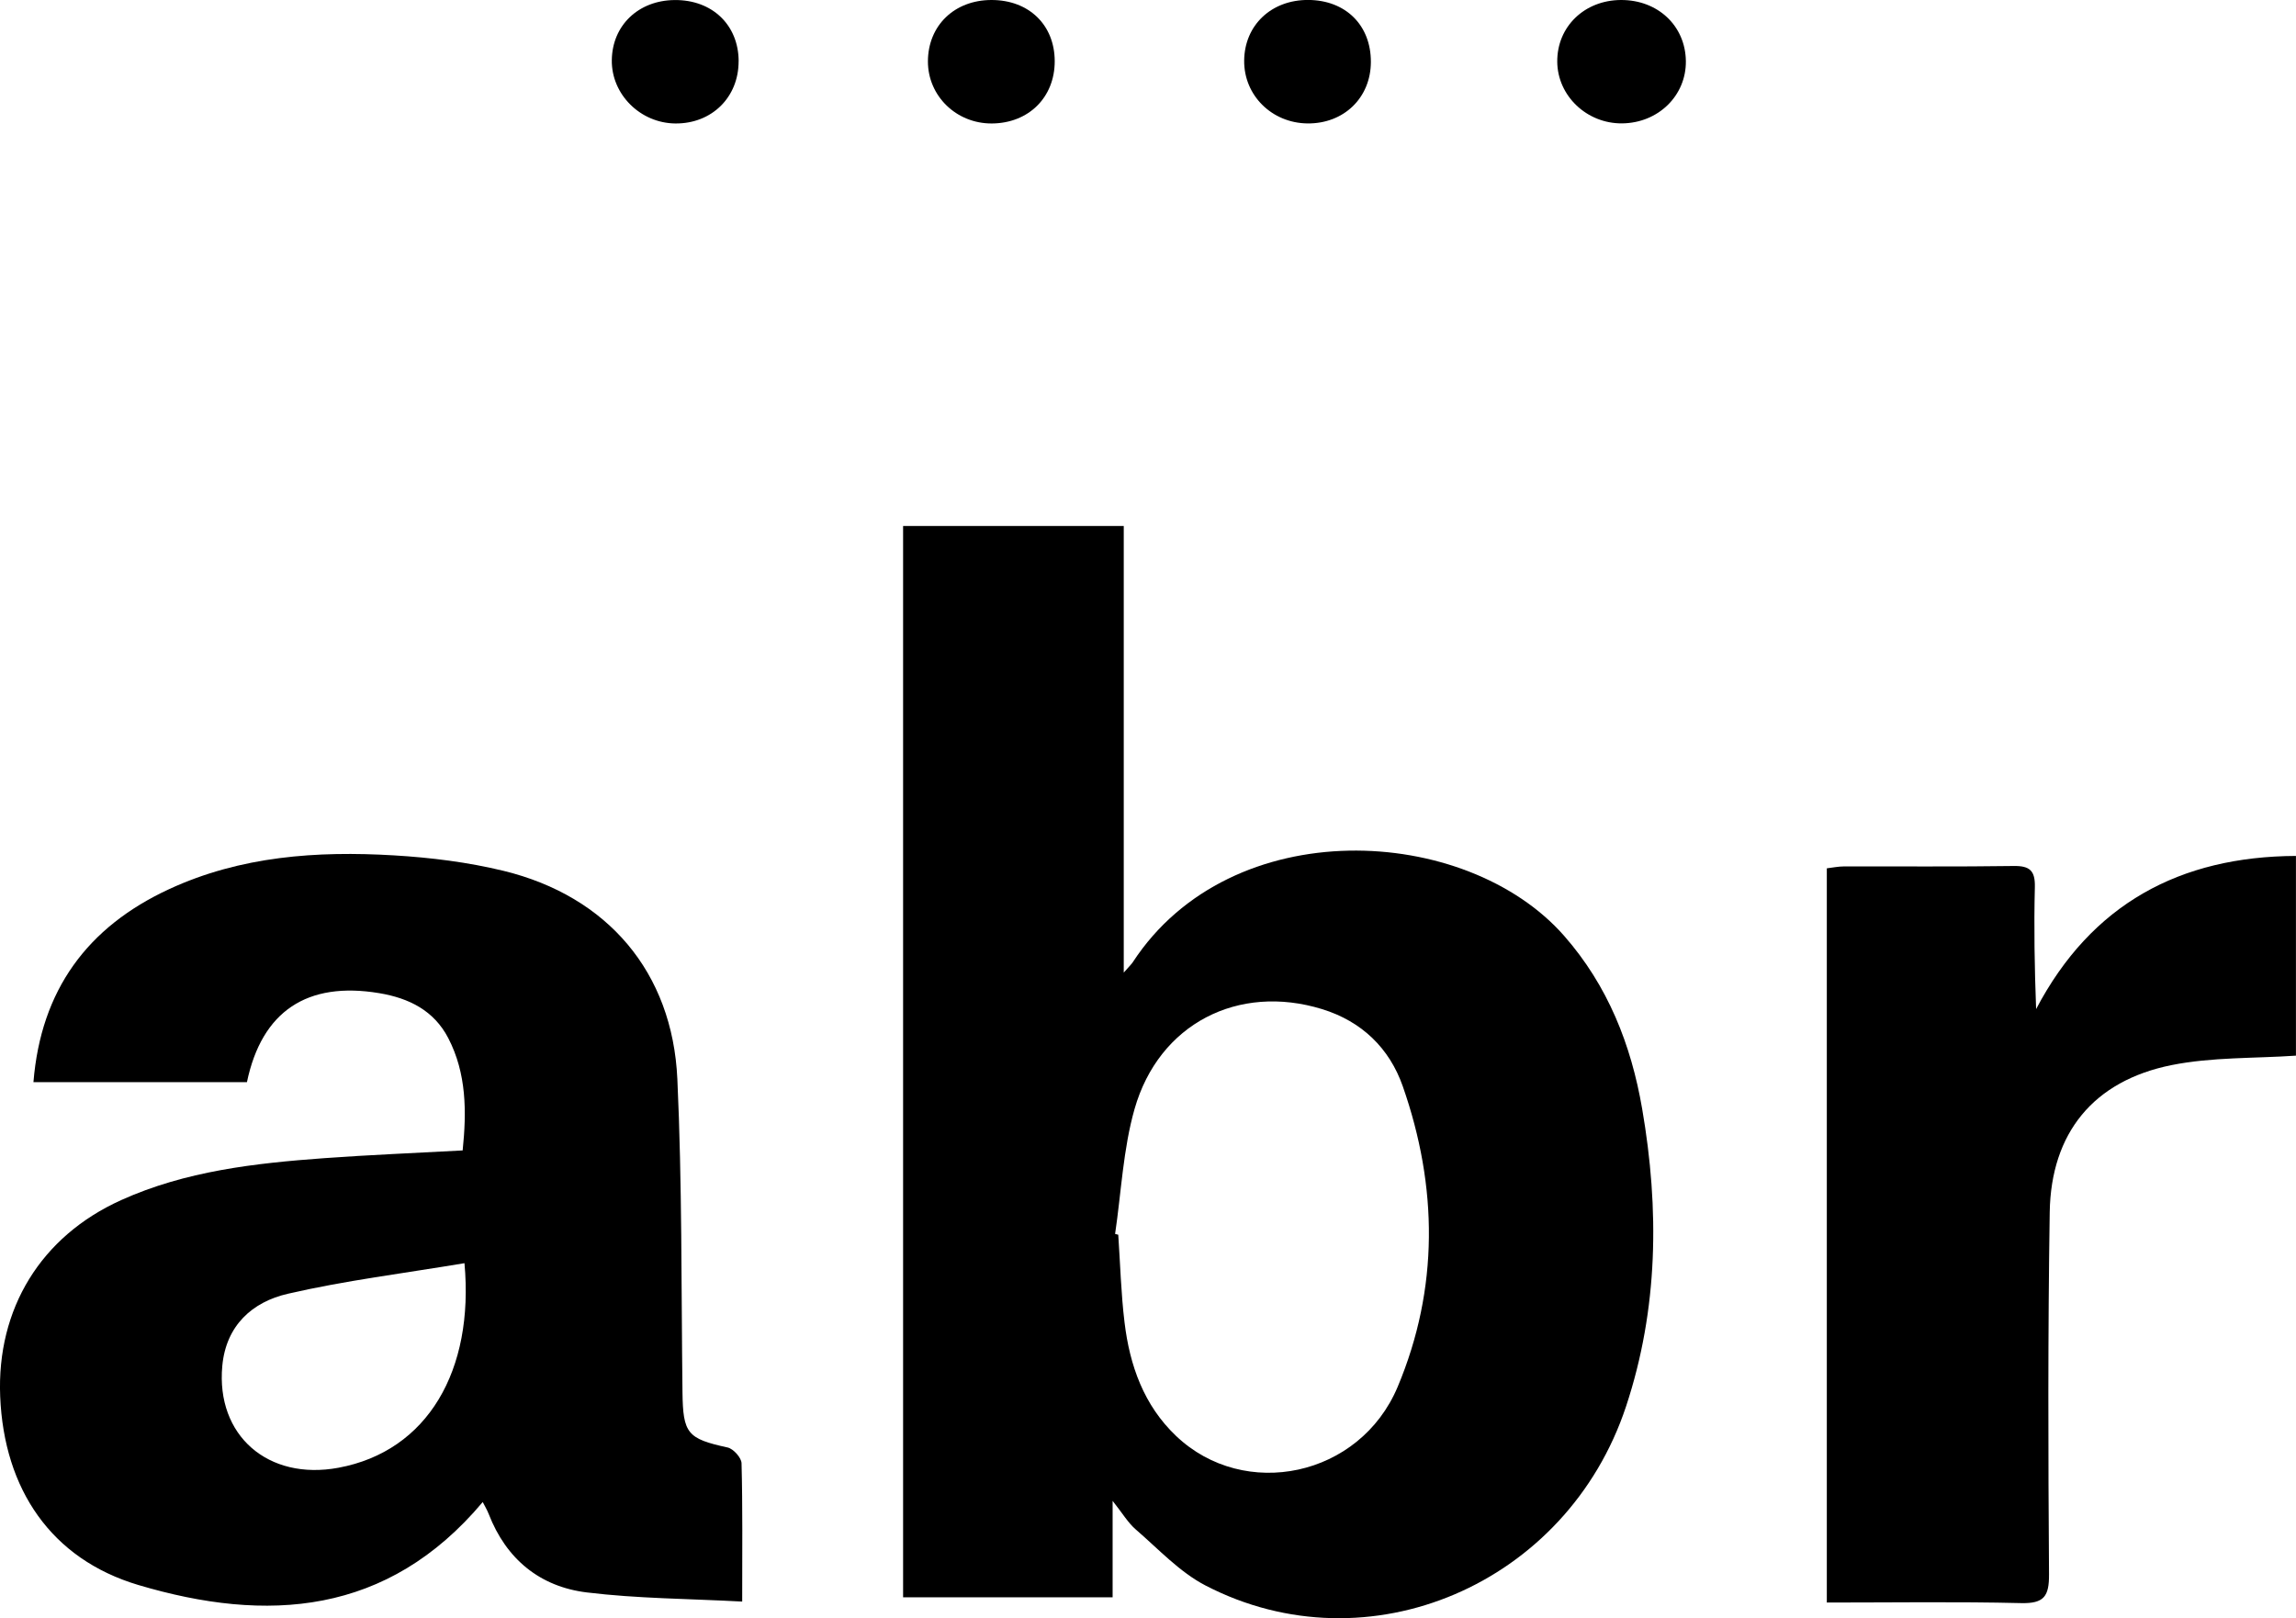 <?xml version="1.0" encoding="UTF-8"?> <svg xmlns="http://www.w3.org/2000/svg" id="_Слой_2" data-name="Слой 2" viewBox="0 0 492.89 347.46"><defs><style> .cls-1 { fill: #000; stroke-width: 0px; } </style></defs><g id="_Слой_1-2" data-name="Слой 1"><path class="cls-1" d="M492.89,226.65c-8.92.61-18.03.29-26.72,2.03-16.75,3.37-25.88,14.57-26.15,31.59-.4,25.92-.33,51.85-.15,77.77.03,4.7-1.08,6.27-6,6.15-13.76-.33-27.54-.12-41.7-.12v-157.64c1.18-.14,2.43-.4,3.69-.41,12.14-.03,24.29.09,36.42-.09,3.47-.05,4.63,1.01,4.55,4.52-.21,8.62-.07,17.26.27,26.2,11.88-22.6,30.9-32.76,55.78-32.88v42.88Z"></path><path class="cls-1" d="M193.87,112.93h47.37v95.89c1.2-1.38,1.64-1.77,1.95-2.25,21.1-32.28,71.53-29.66,92.6-5.63,9.38,10.7,14.37,23.34,16.74,37.13,3.71,21.55,3.47,42.96-3.46,63.89-12.66,38.23-55.35,56.53-90.24,38.47-5.59-2.89-10.14-7.85-15.01-12.05-1.67-1.44-2.84-3.46-4.97-6.14v20.7h-44.98V112.93ZM239.39,264.93c.22.06.45.12.67.17.43,6.28.59,12.59,1.35,18.83,1.11,9.23,4.13,17.78,11.07,24.38,14.66,13.94,39.43,8.82,47.57-10.57,8.86-21.12,8.63-42.96,1.09-64.51-2.86-8.17-8.79-13.94-17.33-16.57-17.97-5.53-35.02,3.13-40.25,21.44-2.46,8.64-2.85,17.87-4.18,26.84Z"></path><path class="cls-1" d="M159.32,343.86c-11.57-.62-22.53-.64-33.34-1.96-10.08-1.23-17.31-7.15-21.07-16.85-.34-.87-.83-1.68-1.28-2.56-20.44,24.35-46.32,26.03-73.97,17.8C11,334.72.86,319.75.04,299.83c-.77-18.82,8.71-34.37,25.96-42.16,13.84-6.25,28.68-7.92,43.6-9.01,9.75-.71,19.53-1.1,29.72-1.66.86-8.33.85-16.51-3.09-24.12-3.06-5.89-8.37-8.57-14.83-9.65-15.42-2.57-25.19,3.83-28.39,19.11H7.18c1.6-19.79,11.59-33.33,29.15-41.45,15.34-7.09,31.7-8.22,48.23-7.24,7.9.47,15.89,1.46,23.57,3.33,22.29,5.44,36.23,21.75,37.28,44.69,1.03,22.37.83,44.8,1.1,67.2.11,8.92,1.04,10.02,9.69,11.91,1.23.27,2.96,2.19,2.99,3.38.25,9.44.14,18.89.14,29.68ZM99.7,271.21c-12.94,2.17-25.59,3.72-37.93,6.57-7.6,1.75-13.25,6.8-14.05,15.49-1.38,14.94,9.83,24.67,24.94,21.86,19.17-3.56,29.15-20.92,27.05-43.91Z"></path><path class="cls-1" d="M348,0c7.91-.02,13.81,5.55,13.91,13.11.09,7.42-5.94,13.31-13.7,13.38-7.56.07-13.85-5.91-13.91-13.23-.06-7.53,5.84-13.24,13.71-13.26Z"></path><path class="cls-1" d="M294.29,13.31c-.02,7.68-5.81,13.28-13.62,13.19-7.65-.09-13.64-6.03-13.58-13.47.06-7.63,5.85-13.1,13.8-13.04,8.01.06,13.42,5.44,13.4,13.31Z"></path><path class="cls-1" d="M212.84,0c8.03-.01,13.58,5.36,13.58,13.16,0,7.75-5.61,13.3-13.5,13.35-7.61.04-13.73-5.9-13.72-13.33C199.22,5.49,204.88.01,212.84,0Z"></path><path class="cls-1" d="M158.56,13.12c.03,7.75-5.75,13.45-13.56,13.39-7.53-.06-13.75-6.24-13.66-13.58.08-7.47,5.7-12.85,13.48-12.92,8.05-.08,13.72,5.34,13.75,13.12Z"></path></g></svg> 